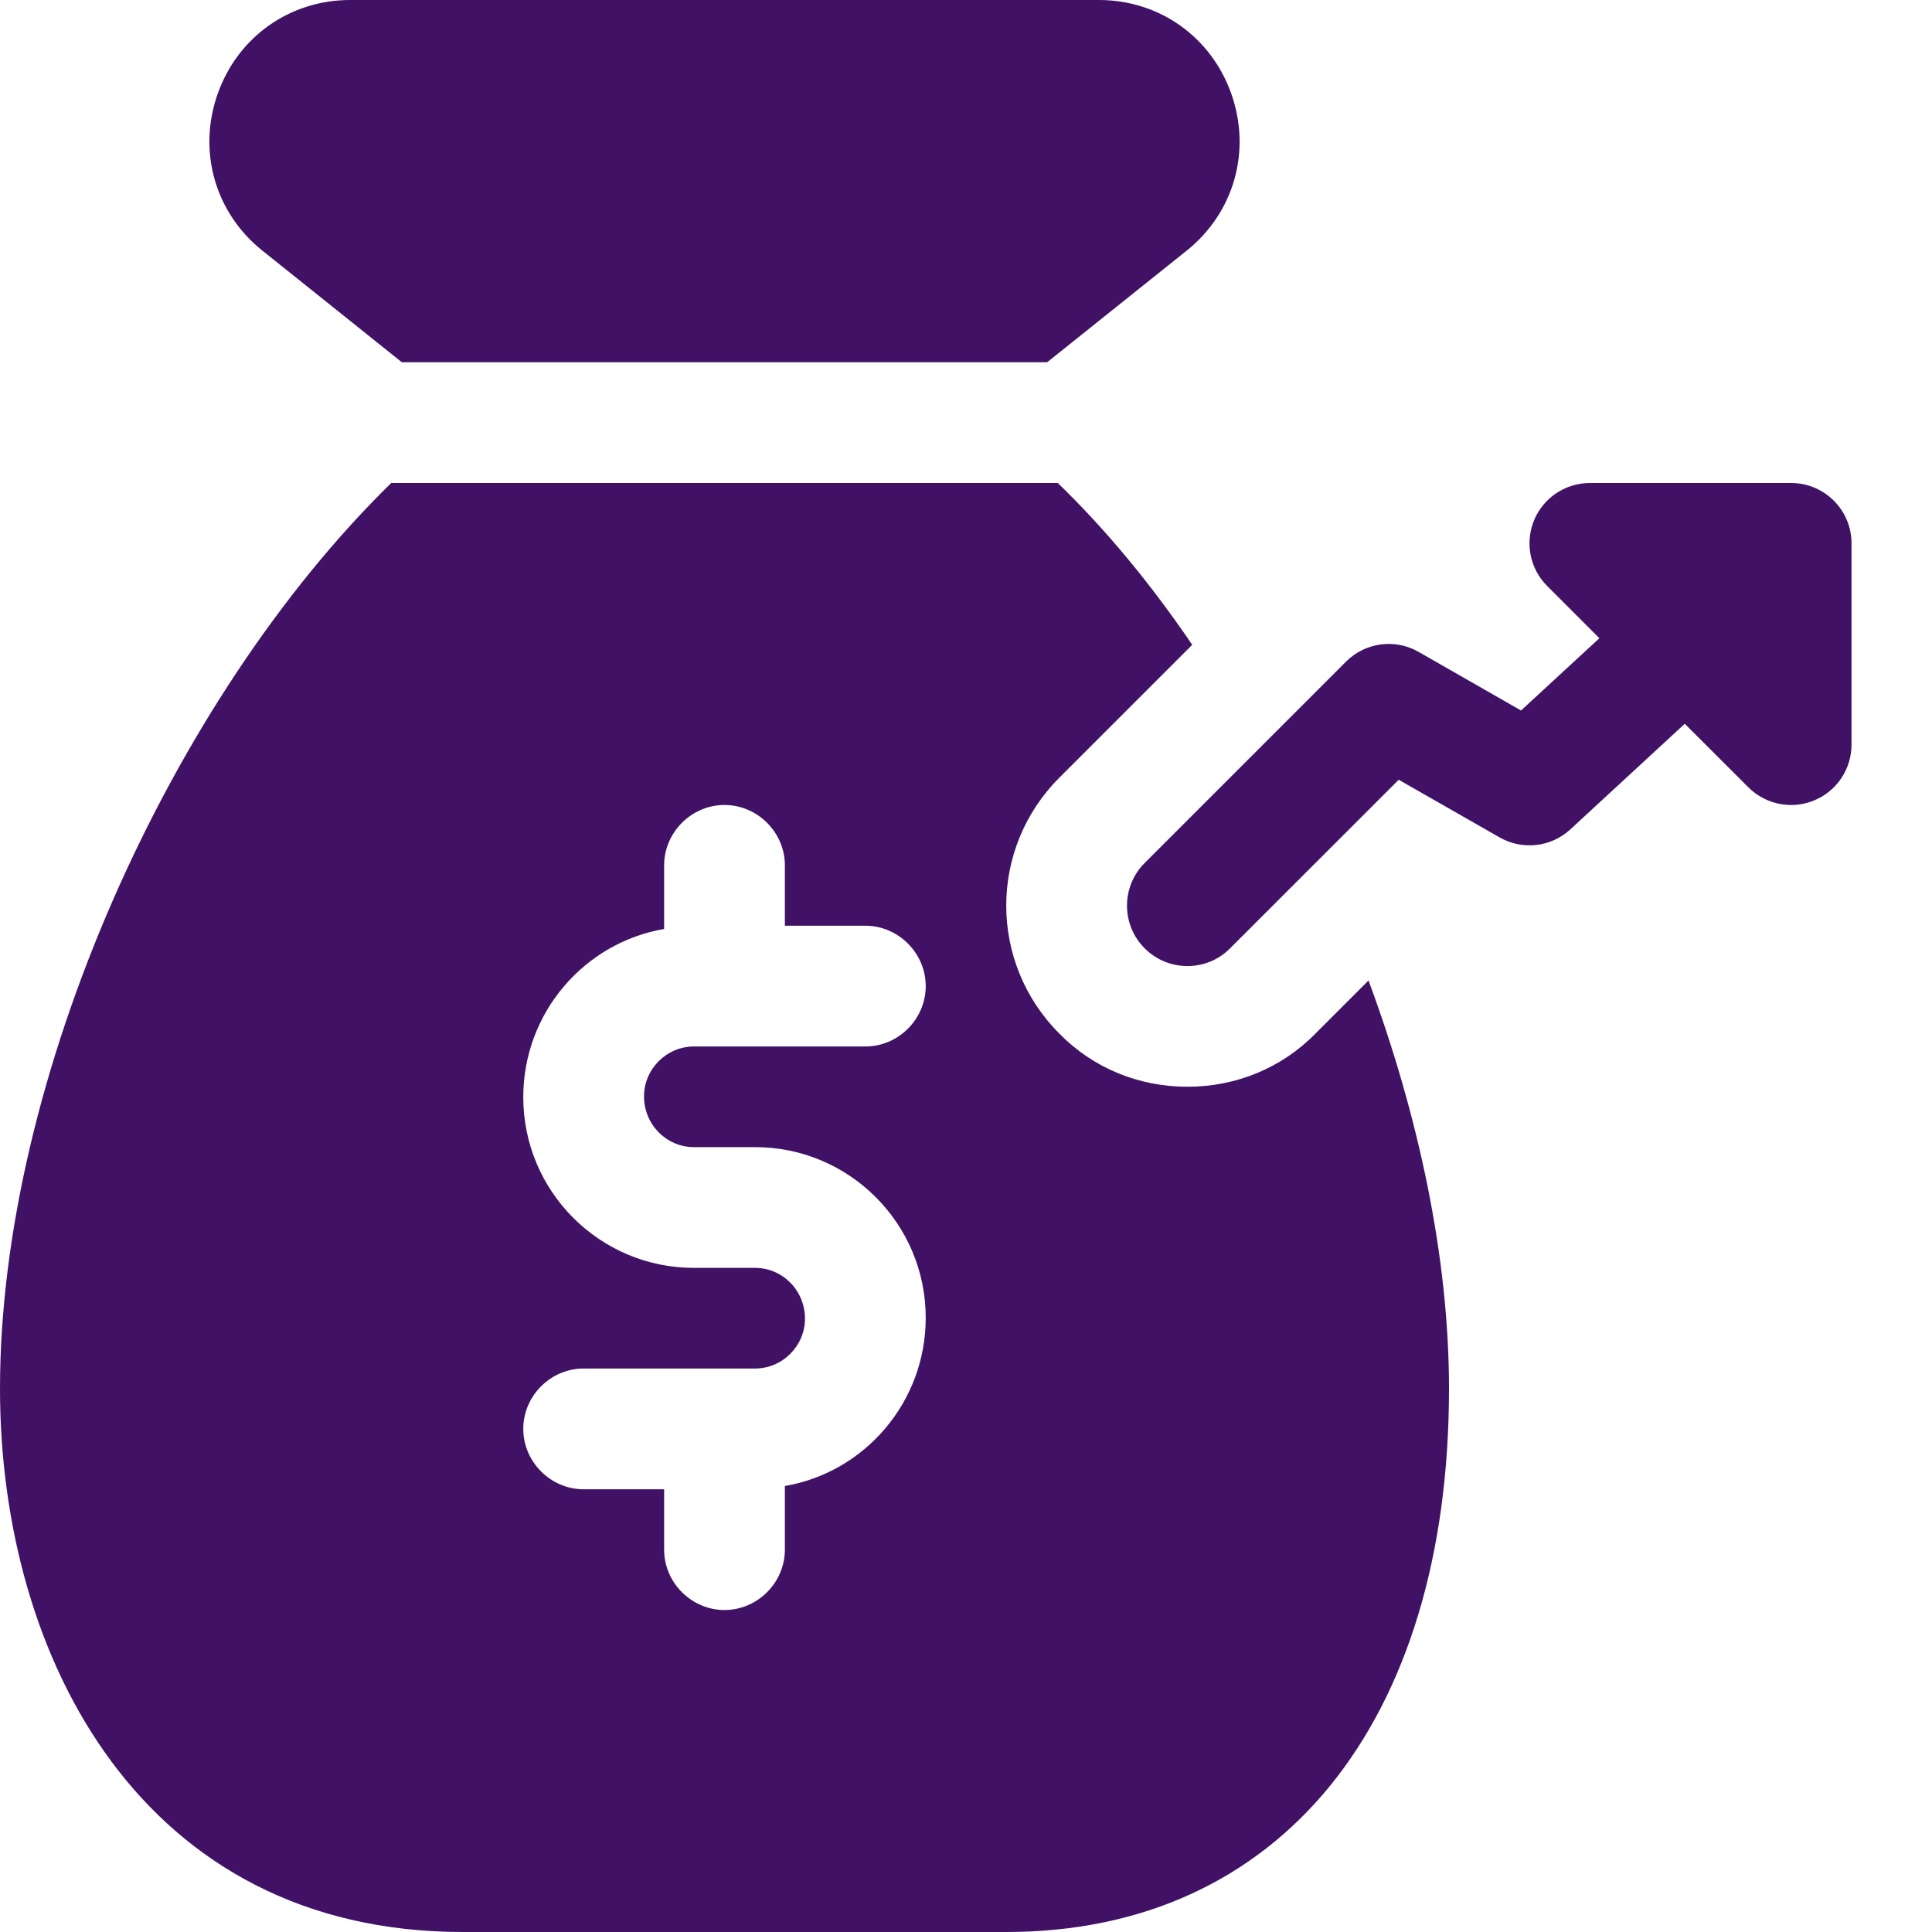 <?xml version="1.0" encoding="UTF-8"?>
<svg xmlns="http://www.w3.org/2000/svg" width="32" height="32" viewBox="0 0 32 32" fill="none">
  <path d="M6.656 6H17.344L19.651 4.155C20.436 3.528 20.729 2.511 20.397 1.561C20.065 0.612 19.203 0 18.2 0H5.8C4.797 0 3.935 0.613 3.603 1.561C3.271 2.509 3.564 3.528 4.348 4.153L6.656 6Z" fill="#401165"></path>
  <path d="M22.667 16.24L21.787 17.12C21.227 17.693 20.467 18 19.667 18C18.867 18 18.107 17.693 17.547 17.12C16.373 15.947 16.373 14.053 17.547 12.88L19.747 10.68C19.067 9.68 18.32 8.773 17.52 8H6.48C2.827 11.573 0 17.853 0 23C0 27.48 2.373 32 7.667 32H16.667C21.187 32 24 28.547 24 23C24 20.853 23.507 18.507 22.667 16.24ZM11.493 19H12.507C14.067 19 15.333 20.267 15.333 21.827C15.333 23.227 14.32 24.387 13 24.613V25.667C13 26.213 12.547 26.667 12 26.667C11.453 26.667 11 26.213 11 25.667V24.667H9.667C9.12 24.667 8.667 24.213 8.667 23.667C8.667 23.12 9.12 22.667 9.667 22.667H12.507C12.96 22.667 13.333 22.293 13.333 21.84C13.333 21.373 12.96 21 12.507 21H11.493C9.933 21 8.667 19.733 8.667 18.173C8.667 16.773 9.68 15.613 11 15.387V14.333C11 13.787 11.453 13.333 12 13.333C12.547 13.333 13 13.787 13 14.333V15.333H14.333C14.88 15.333 15.333 15.787 15.333 16.333C15.333 16.88 14.88 17.333 14.333 17.333H11.493C11.04 17.333 10.667 17.707 10.667 18.16C10.667 18.627 11.04 19 11.493 19Z" fill="#401165"></path>
  <path d="M29.667 8H26.333C25.929 8 25.564 8.244 25.409 8.617C25.255 8.991 25.34 9.421 25.627 9.707L26.491 10.571L25.193 11.768L23.496 10.797C23.104 10.573 22.612 10.64 22.293 10.96L18.96 14.293C18.569 14.684 18.569 15.317 18.96 15.708C19.155 15.903 19.411 16.001 19.667 16.001C19.923 16.001 20.179 15.904 20.373 15.708L23.167 12.915L24.836 13.869C25.216 14.087 25.691 14.032 26.011 13.736L27.905 11.988L28.959 13.041C29.151 13.232 29.407 13.333 29.667 13.333C29.796 13.333 29.925 13.308 30.049 13.257C30.423 13.103 30.667 12.737 30.667 12.333V9C30.667 8.448 30.219 8 29.667 8Z" fill="#401165"></path>
</svg>
